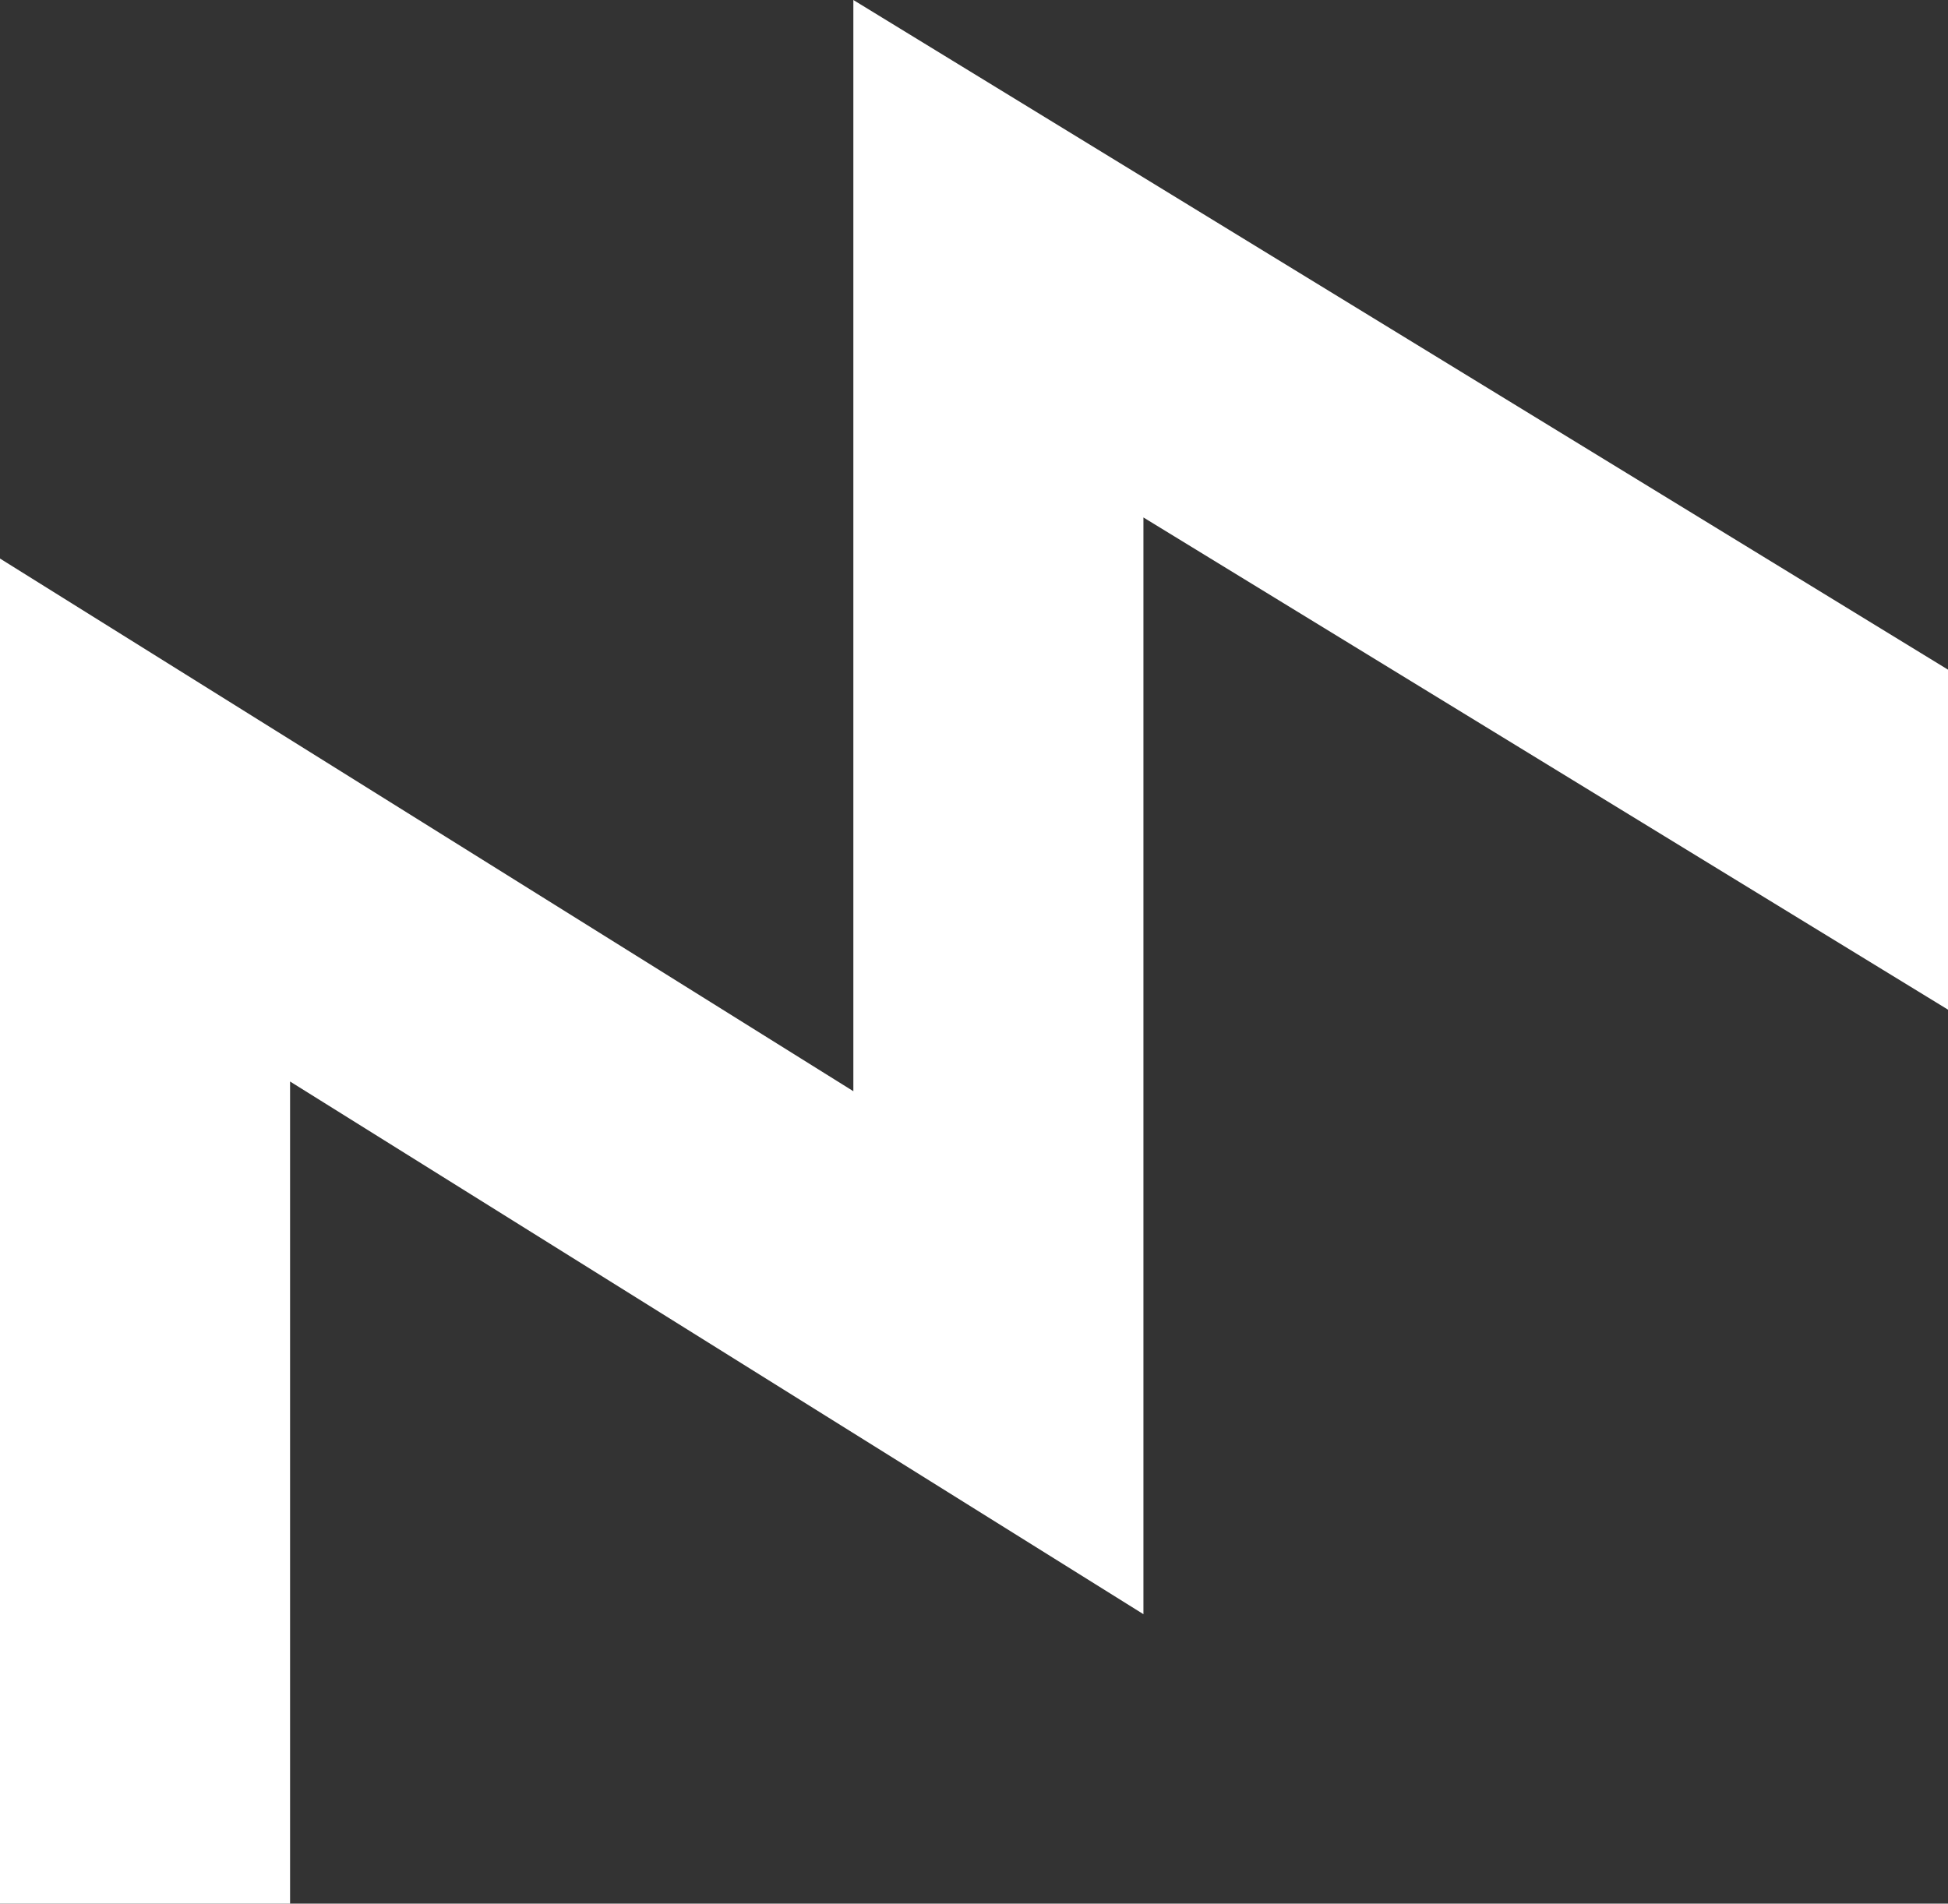 <?xml version="1.0" encoding="UTF-8"?>
<svg width="1329px" height="1299px" viewBox="0 0 1329 1299" version="1.1" xmlns="http://www.w3.org/2000/svg" xmlns:xlink="http://www.w3.org/1999/xlink">
    <rect x="0" y="0" width="1329" height="1299" fill="#333333" stroke="none"/>
    <title>Fill 1</title>
    <g id="Page-1" stroke="none" stroke-width="1" fill="none" fill-rule="evenodd">
        <g id="01-Lesswood-about-us-designconcept-V0" transform="translate(-51, -116)" fill="#FFFFFF">
            <polygon id="Fill-1" points="633.191 116 633.191 860.61 51 497.13 51 1414.986 248.901 1414.986 248.901 853.988 831.092 1217.468 831.092 469.096 1462.709 855.562 1566 686.755"></polygon>
        </g>
    </g>
</svg>